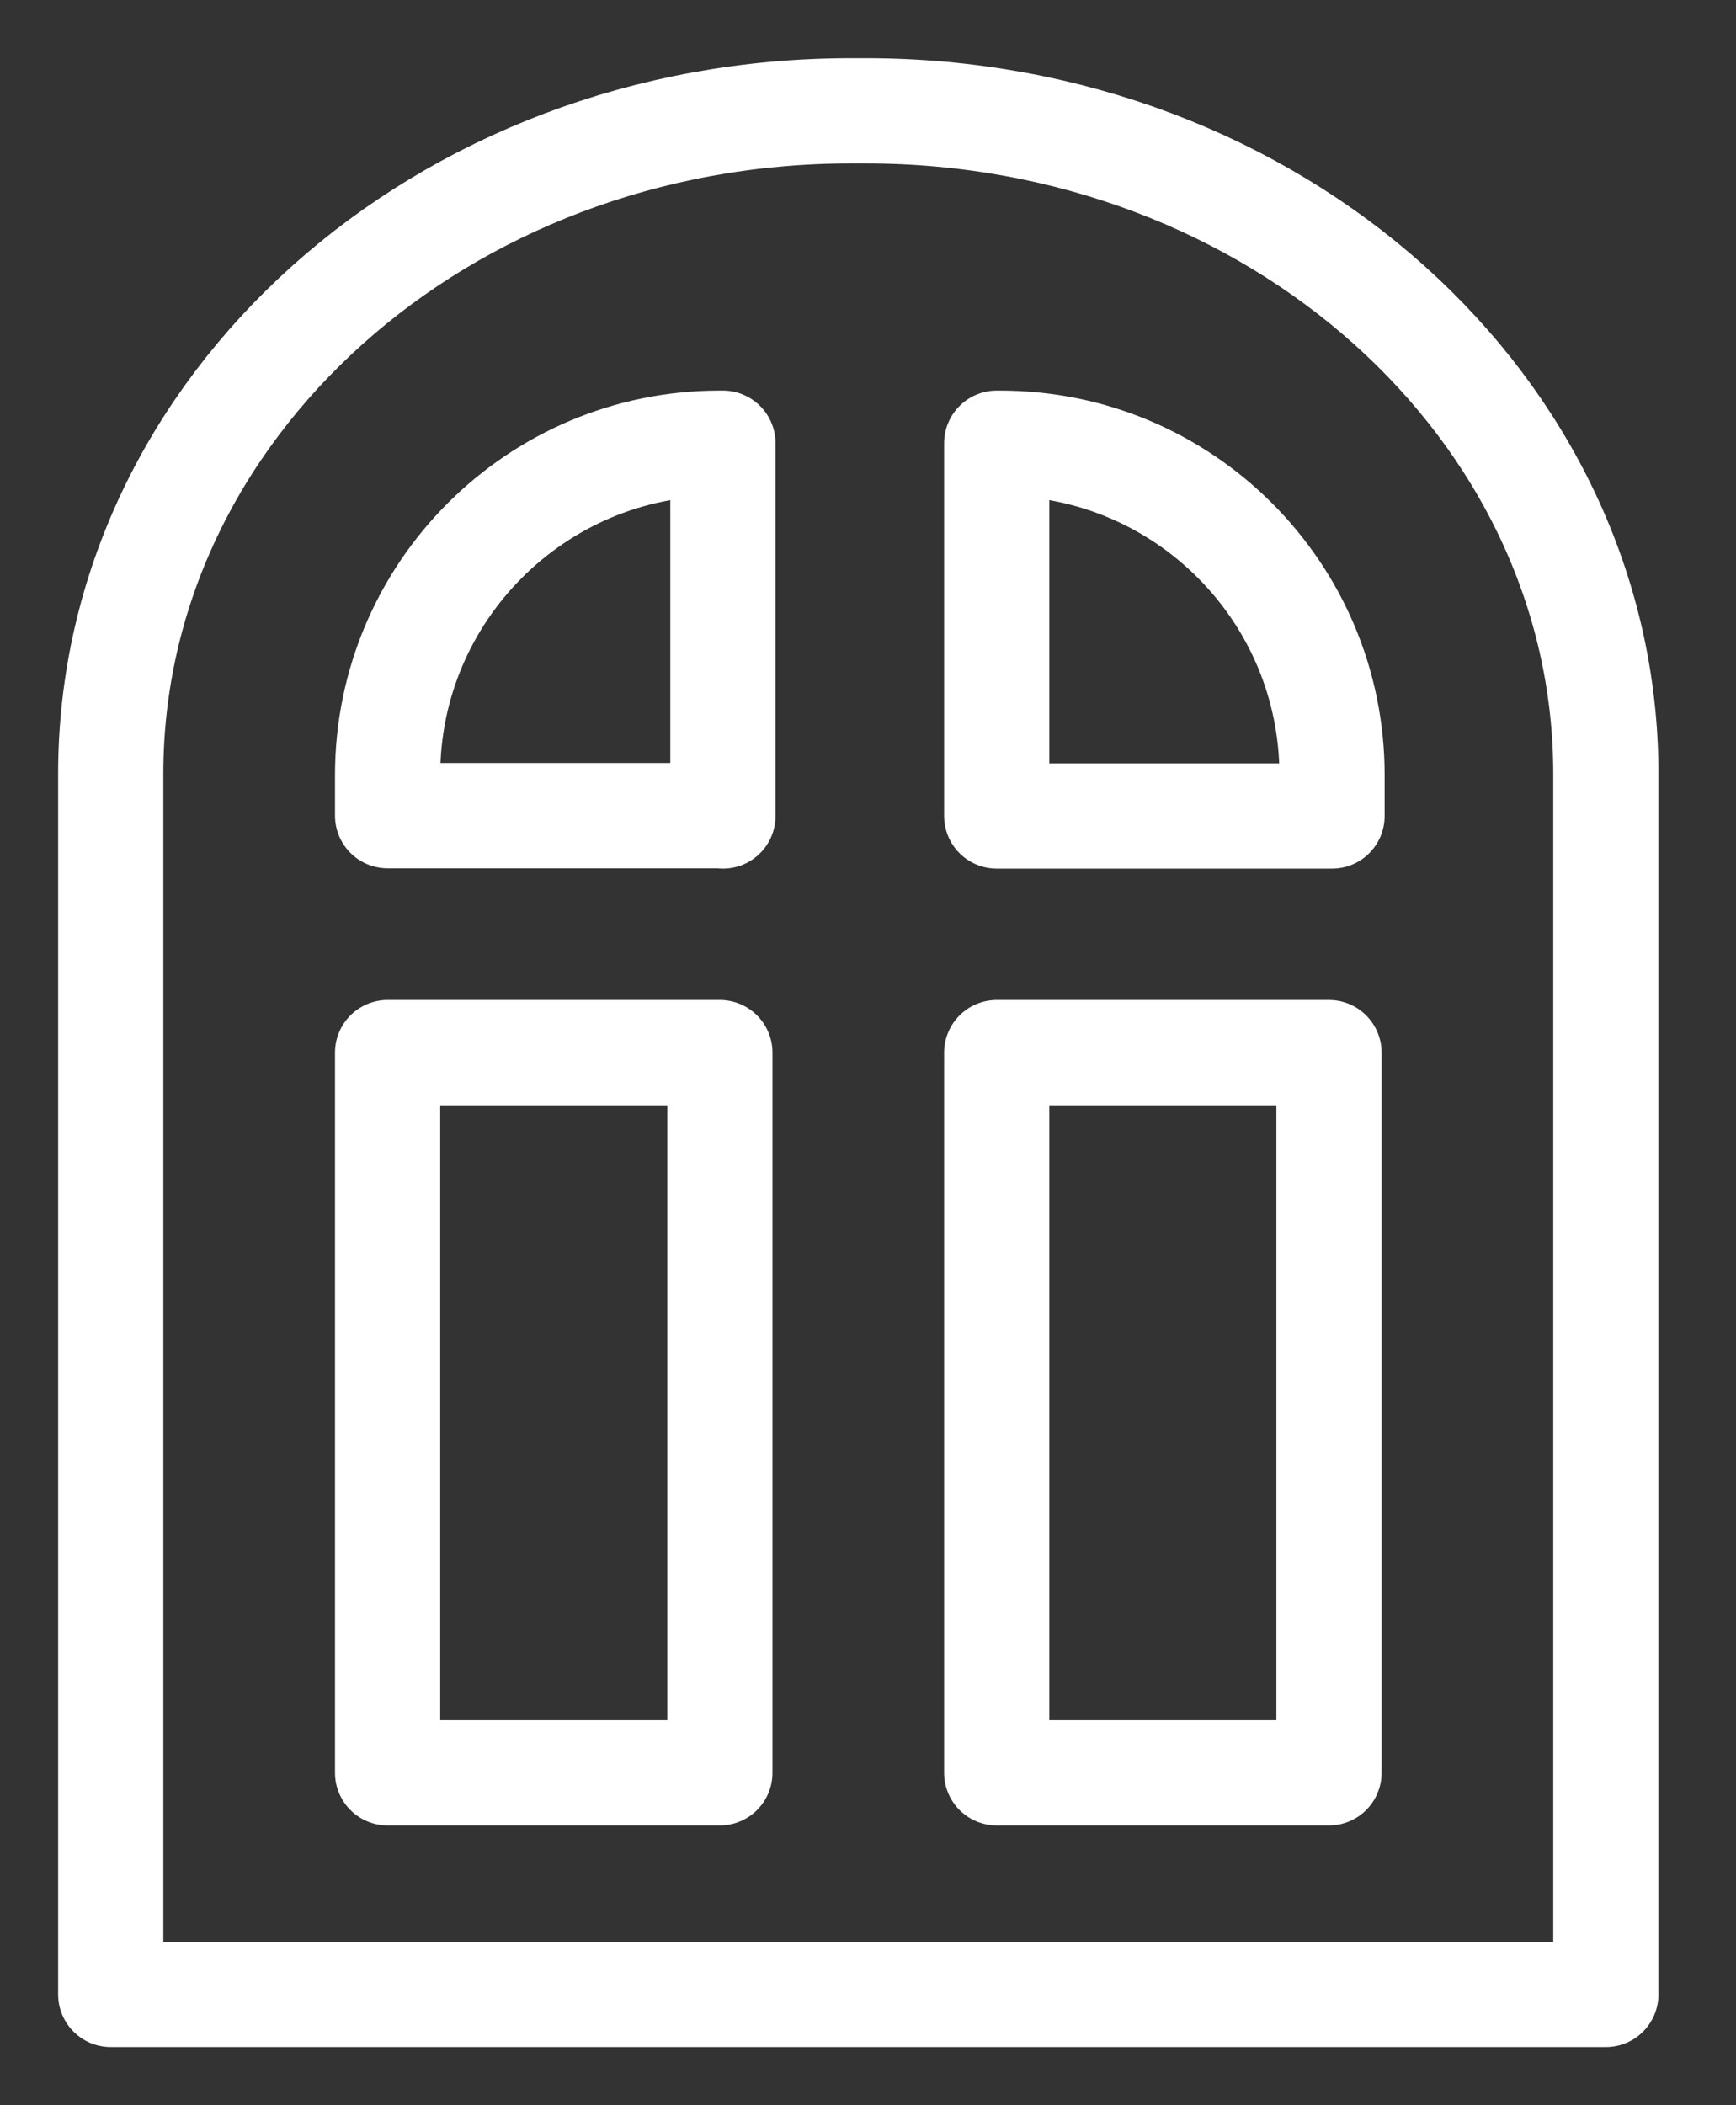 <svg width="33" height="40" viewBox="0 0 33 40" fill="none" xmlns="http://www.w3.org/2000/svg">
<rect x="0" y="0" width="33" height="40" fill="#333333" stroke="none"/>
<path d="M13.684 20H7.368V33.684H13.684V20Z" stroke="white" stroke-width="2" stroke-linecap="round" stroke-linejoin="round"/>
<path d="M25.263 20H18.947V33.684H25.263V20Z" stroke="white" stroke-width="2" stroke-linecap="round" stroke-linejoin="round"/>
<path d="M13.736 15.498H7.368V14.729C7.368 11.247 10.194 8.421 13.676 8.421H13.742V15.504L13.736 15.498Z" stroke="white" stroke-width="2" stroke-linecap="round" stroke-linejoin="round"/>
<path d="M25.321 15.504H18.947V8.421H19.013C22.501 8.421 25.321 11.247 25.321 14.729V15.498V15.504Z" stroke="white" stroke-width="2" stroke-linecap="round" stroke-linejoin="round"/>
<path d="M30.526 37.895H2.105V14.703C2.105 7.744 8.403 2.105 16.174 2.105H16.458C24.229 2.105 30.526 7.744 30.526 14.703V37.895Z" stroke="white" stroke-width="2" stroke-linecap="round" stroke-linejoin="round"/>
</svg>
